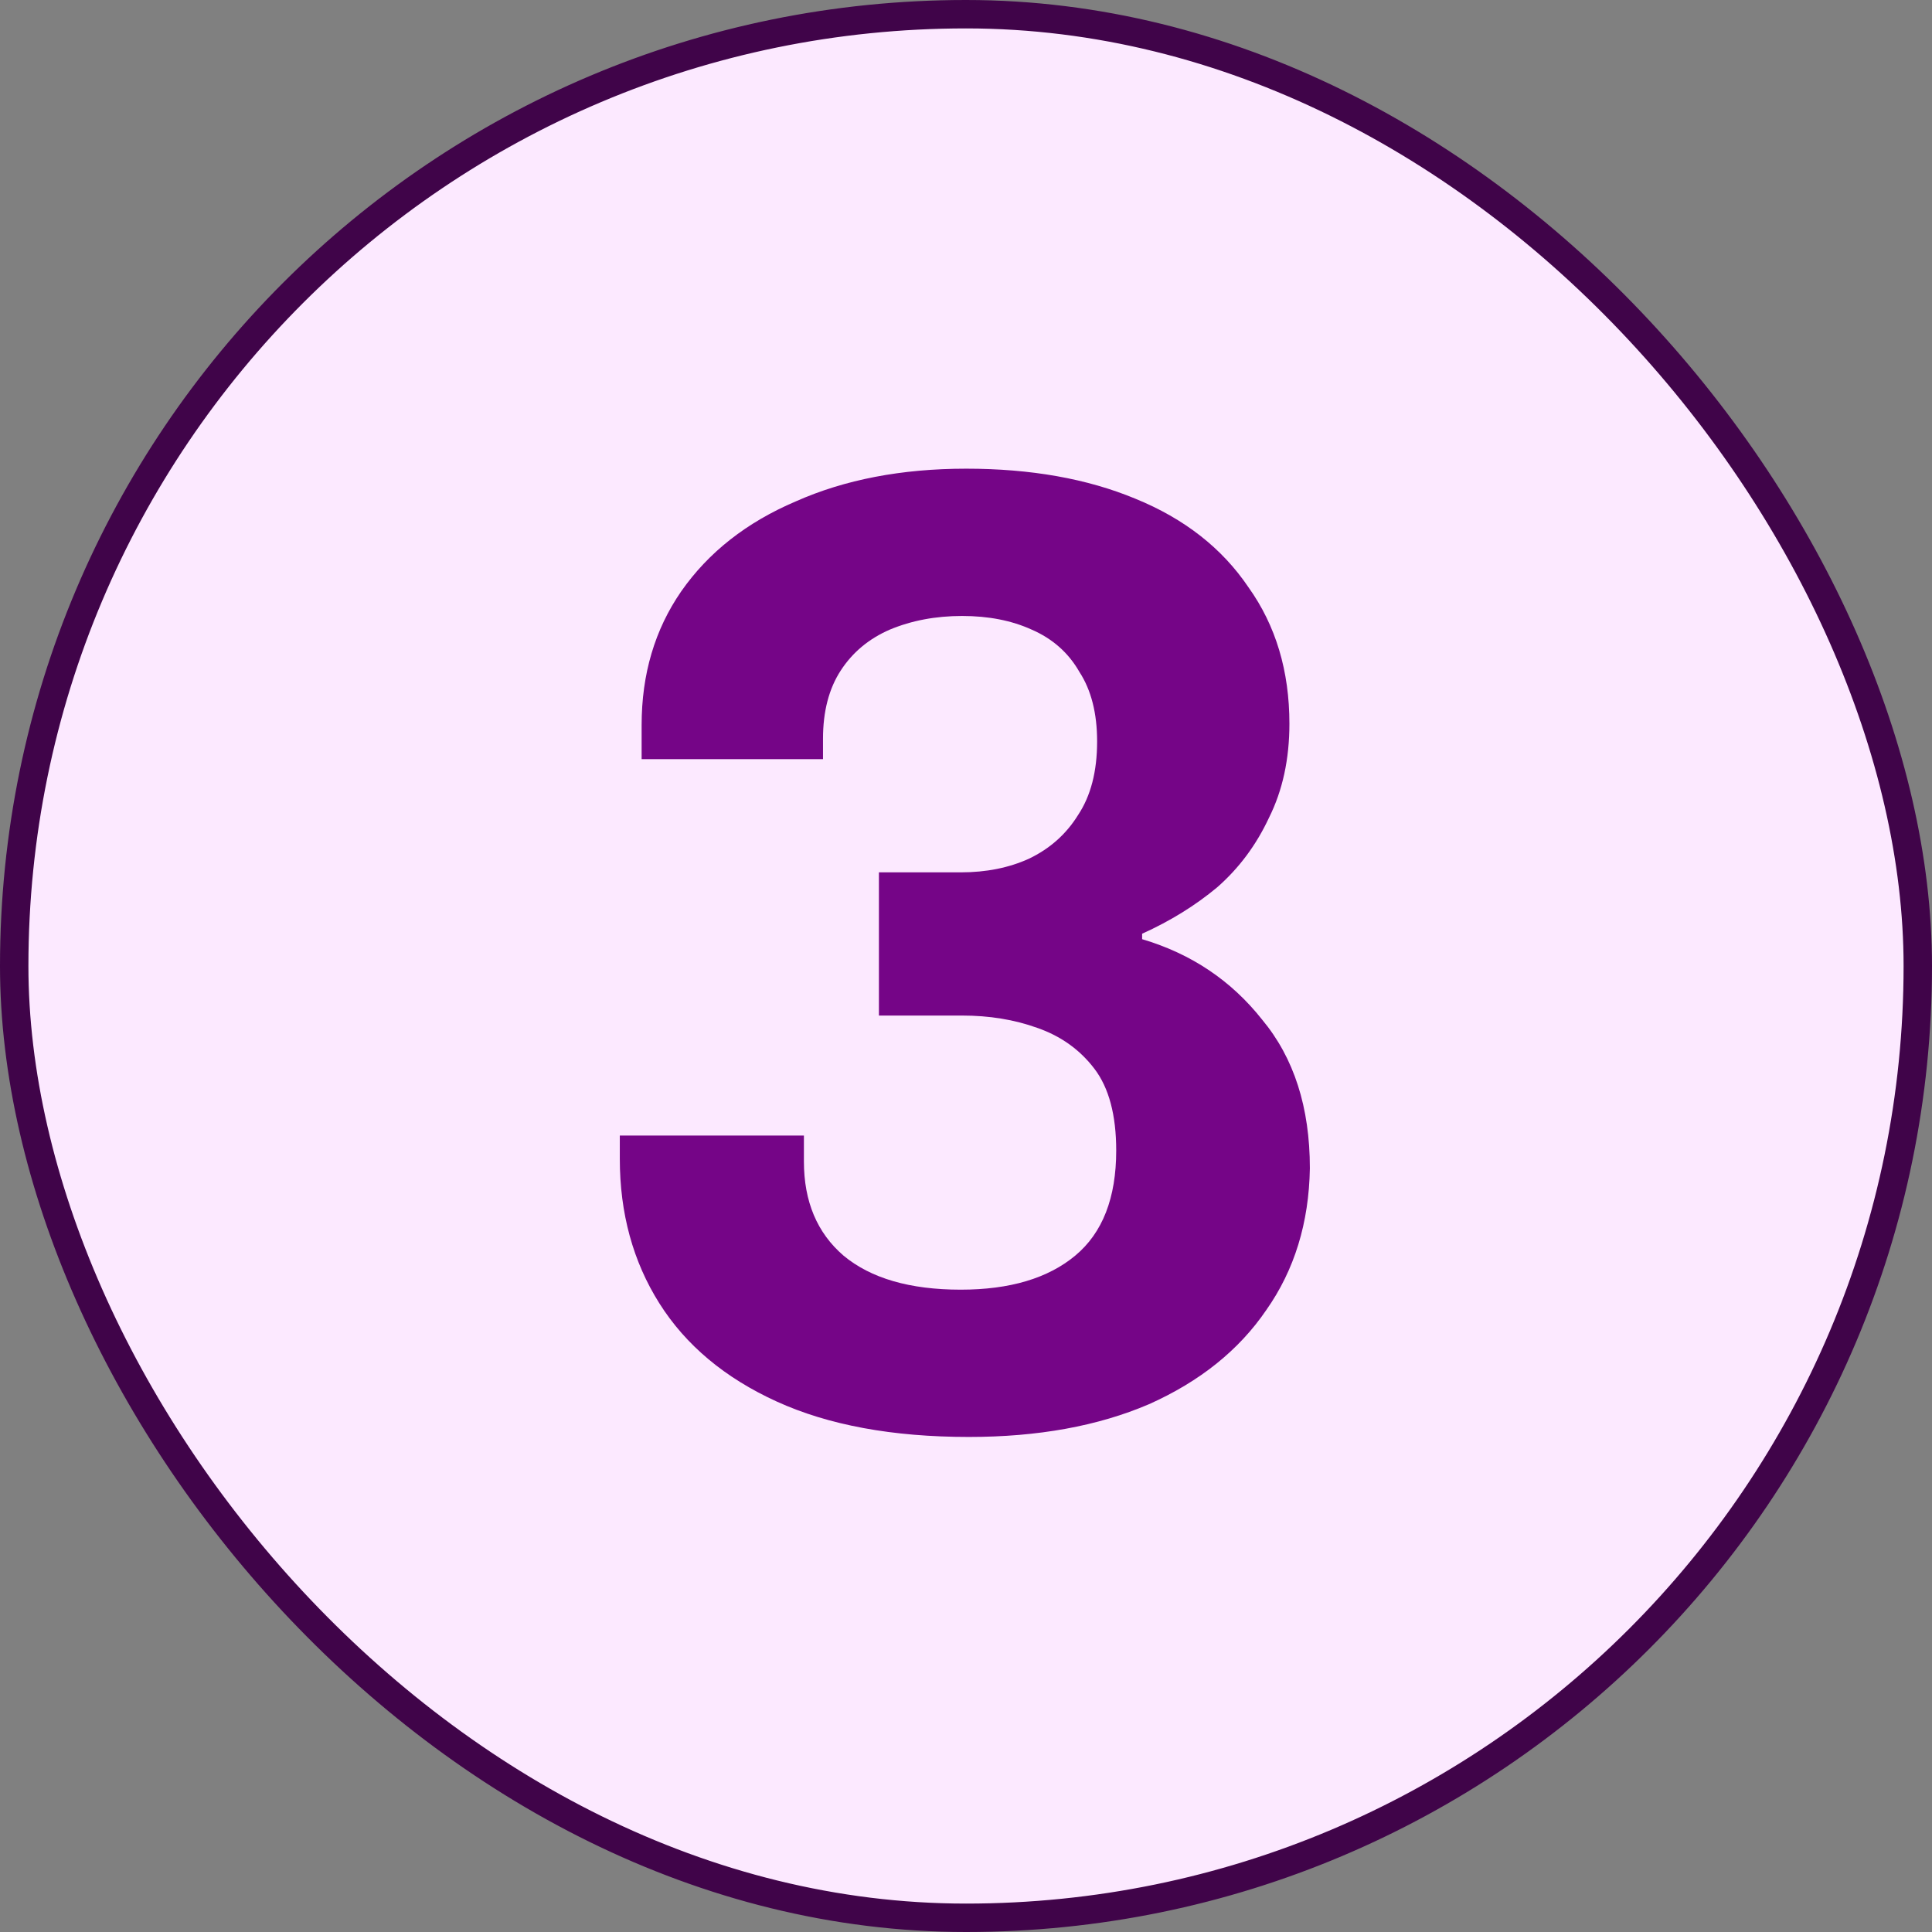 <svg width="68" height="68" viewBox="0 0 68 68" fill="none" xmlns="http://www.w3.org/2000/svg">
<rect x="0" y="0" width="68" height="68" fill="#808080" stroke="none"/>
<rect x="0.5" y="0.5" width="67" height="67" rx="33.5" fill="#FCE9FF"/>
<rect x="0.5" y="0.5" width="67" height="67" rx="33.5" stroke="#400449"/>
<path d="M34.103 50.576C31.415 50.576 29.159 50.16 27.335 49.328C25.511 48.496 24.135 47.344 23.207 45.872C22.279 44.4 21.815 42.704 21.815 40.784V39.968H28.295V40.88C28.295 42.288 28.759 43.392 29.687 44.192C30.647 44.992 32.023 45.392 33.815 45.392C35.543 45.392 36.887 44.992 37.847 44.192C38.807 43.392 39.287 42.16 39.287 40.496C39.287 39.248 39.031 38.288 38.519 37.616C38.007 36.944 37.335 36.464 36.503 36.176C35.703 35.888 34.823 35.744 33.863 35.744H30.935V30.704H33.815C34.711 30.704 35.511 30.544 36.215 30.224C36.951 29.872 37.527 29.36 37.943 28.688C38.391 28.016 38.615 27.152 38.615 26.096C38.615 25.104 38.407 24.288 37.991 23.648C37.607 22.976 37.047 22.48 36.311 22.16C35.607 21.84 34.791 21.68 33.863 21.68C32.935 21.68 32.087 21.84 31.319 22.16C30.583 22.48 30.007 22.96 29.591 23.6C29.175 24.24 28.967 25.04 28.967 26V26.72H22.583V25.52C22.583 23.728 23.047 22.16 23.975 20.816C24.935 19.44 26.279 18.384 28.007 17.648C29.735 16.88 31.735 16.496 34.007 16.496C36.279 16.496 38.263 16.848 39.959 17.552C41.687 18.256 43.015 19.296 43.943 20.672C44.903 22.016 45.383 23.616 45.383 25.472C45.383 26.72 45.143 27.824 44.663 28.784C44.215 29.744 43.607 30.56 42.839 31.232C42.071 31.872 41.191 32.416 40.199 32.864V33.056C41.927 33.568 43.335 34.512 44.423 35.888C45.543 37.232 46.103 38.976 46.103 41.12C46.071 43.04 45.559 44.704 44.567 46.112C43.607 47.52 42.231 48.624 40.439 49.424C38.647 50.192 36.535 50.576 34.103 50.576Z" fill="#750587"/>
</svg>

